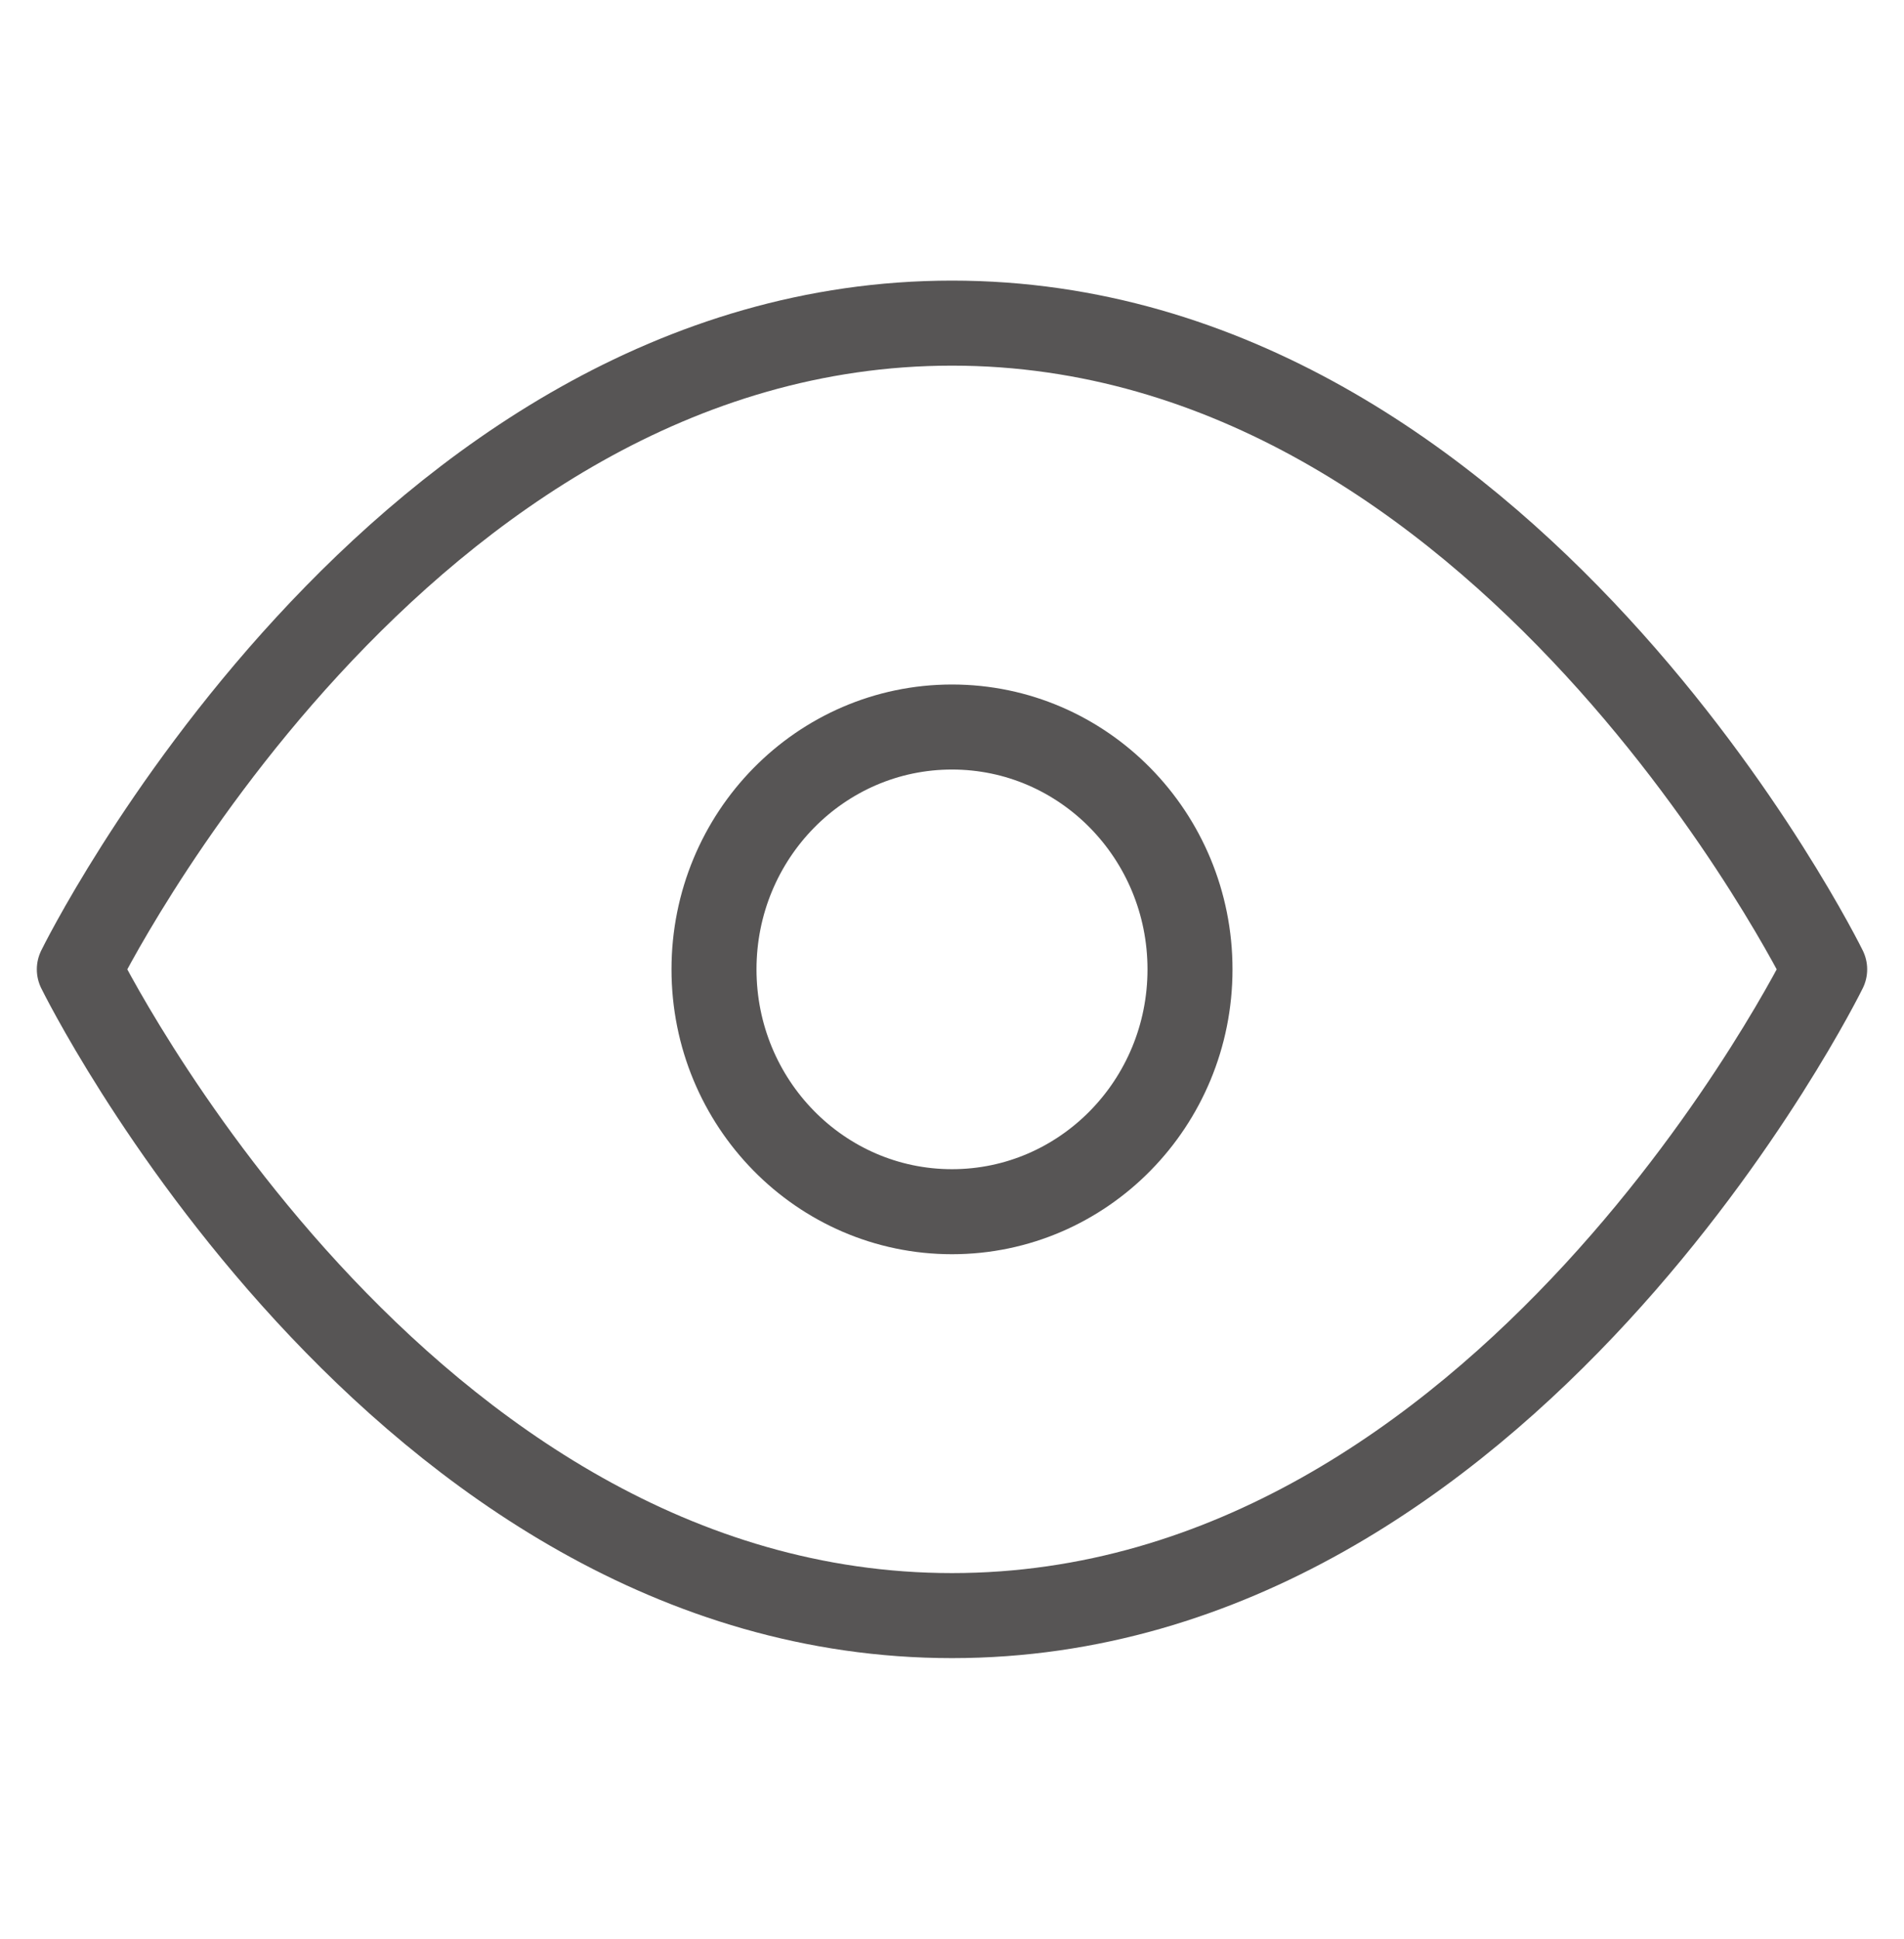 <?xml version="1.0" encoding="UTF-8"?> <svg xmlns="http://www.w3.org/2000/svg" width="56" height="57" viewBox="0 0 56 57" fill="none"><path d="M2.333 28.5C2.333 28.5 11.667 9.5 28 9.5C44.333 9.5 53.667 28.5 53.667 28.5C53.667 28.5 44.333 47.5 28 47.5C11.667 47.5 2.333 28.5 2.333 28.5Z" stroke="#575555" stroke-width="2.5" stroke-linecap="round" stroke-linejoin="round"></path><path d="M28 35.625C31.866 35.625 35 32.435 35 28.5C35 24.565 31.866 21.375 28 21.375C24.134 21.375 21 24.565 21 28.5C21 32.435 24.134 35.625 28 35.625Z" stroke="#575555" stroke-width="2.5" stroke-linecap="round" stroke-linejoin="round"></path></svg> 